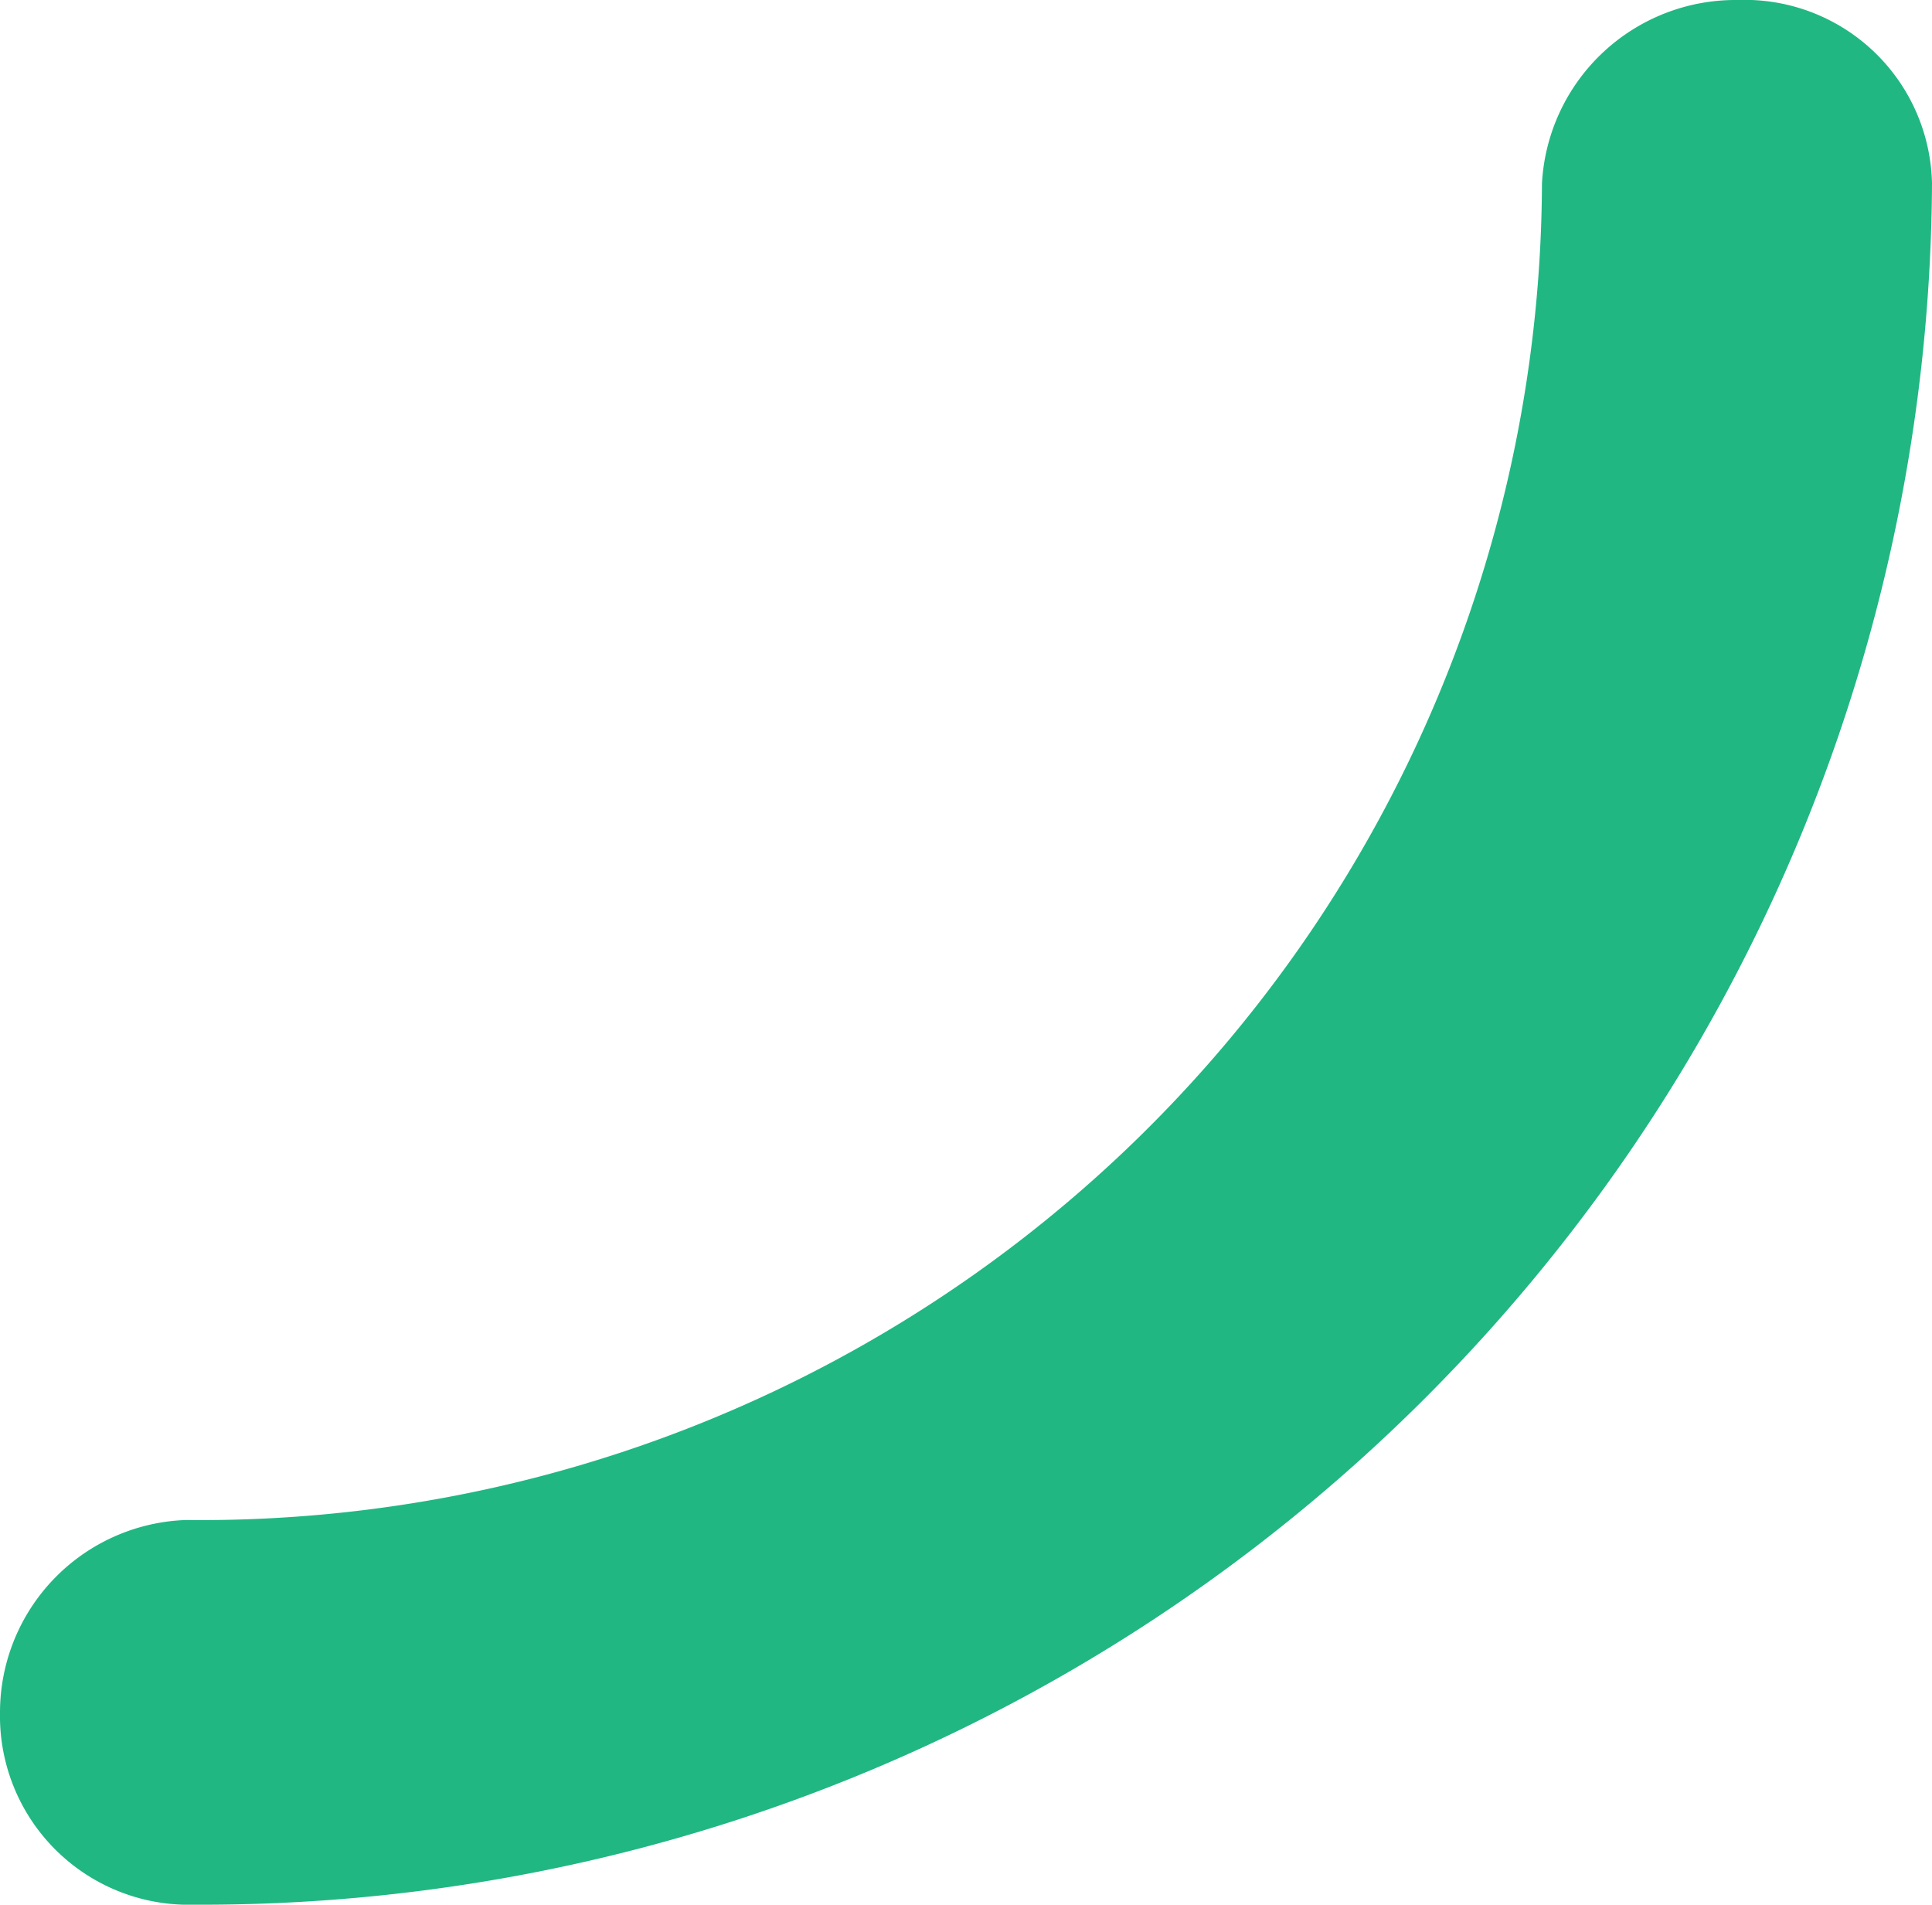 <svg xmlns="http://www.w3.org/2000/svg" width="31.562" height="31.115" viewBox="0 0 31.562 31.115"><path d="M0,27.977a3.148,3.148,0,0,1,3.034-3.146A21.916,21.916,0,0,0,25.19,3a3.168,3.168,0,0,1,3.193-3,3.063,3.063,0,0,1,3.179,3A28.264,28.264,0,0,1,3.181,31.115,3.084,3.084,0,0,1,0,27.977Z" fill="#20b783"/></svg>